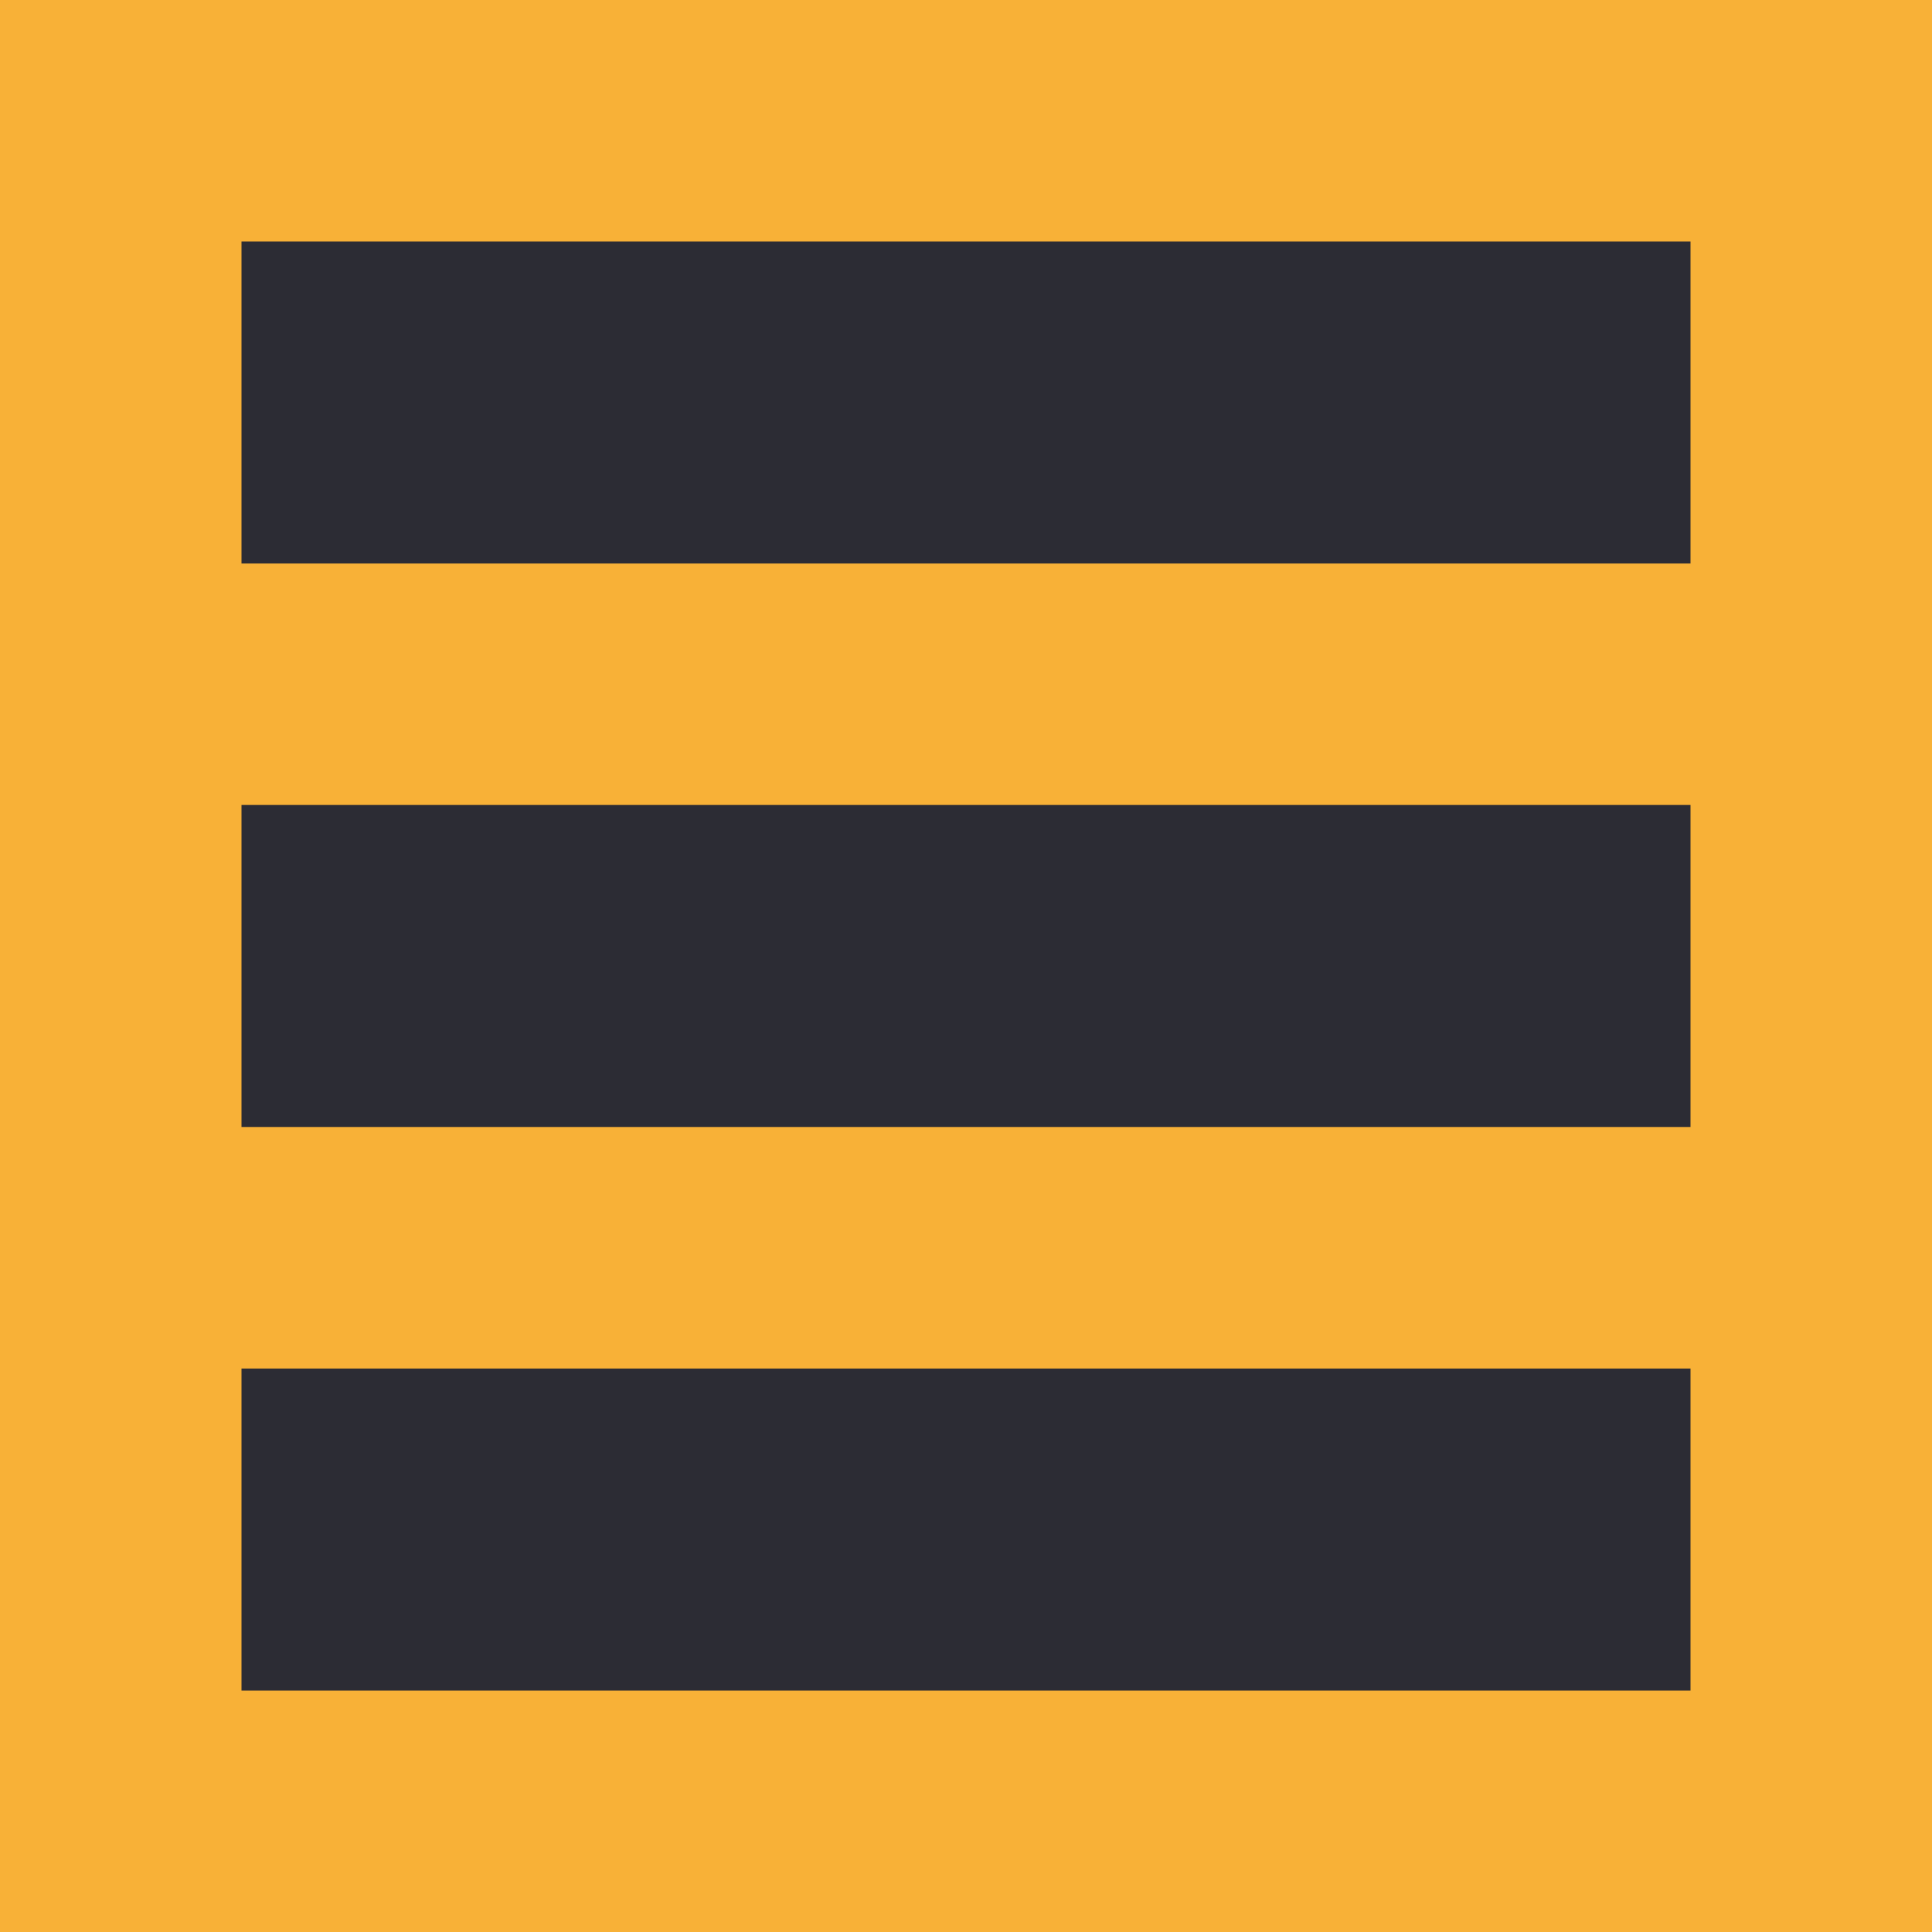 <svg width="40" height="40" viewBox="0 0 40 40" fill="none" xmlns="http://www.w3.org/2000/svg">
<rect width="40" height="40" fill="#F8B137"/>
<rect x="5" y="5" width="30" height="6.667" fill="#2C2C34"/>
<rect x="5" y="16.666" width="30" height="6.667" fill="#2C2C34"/>
<rect x="5" y="28.334" width="30" height="6.667" fill="#2C2C34"/>
</svg>
